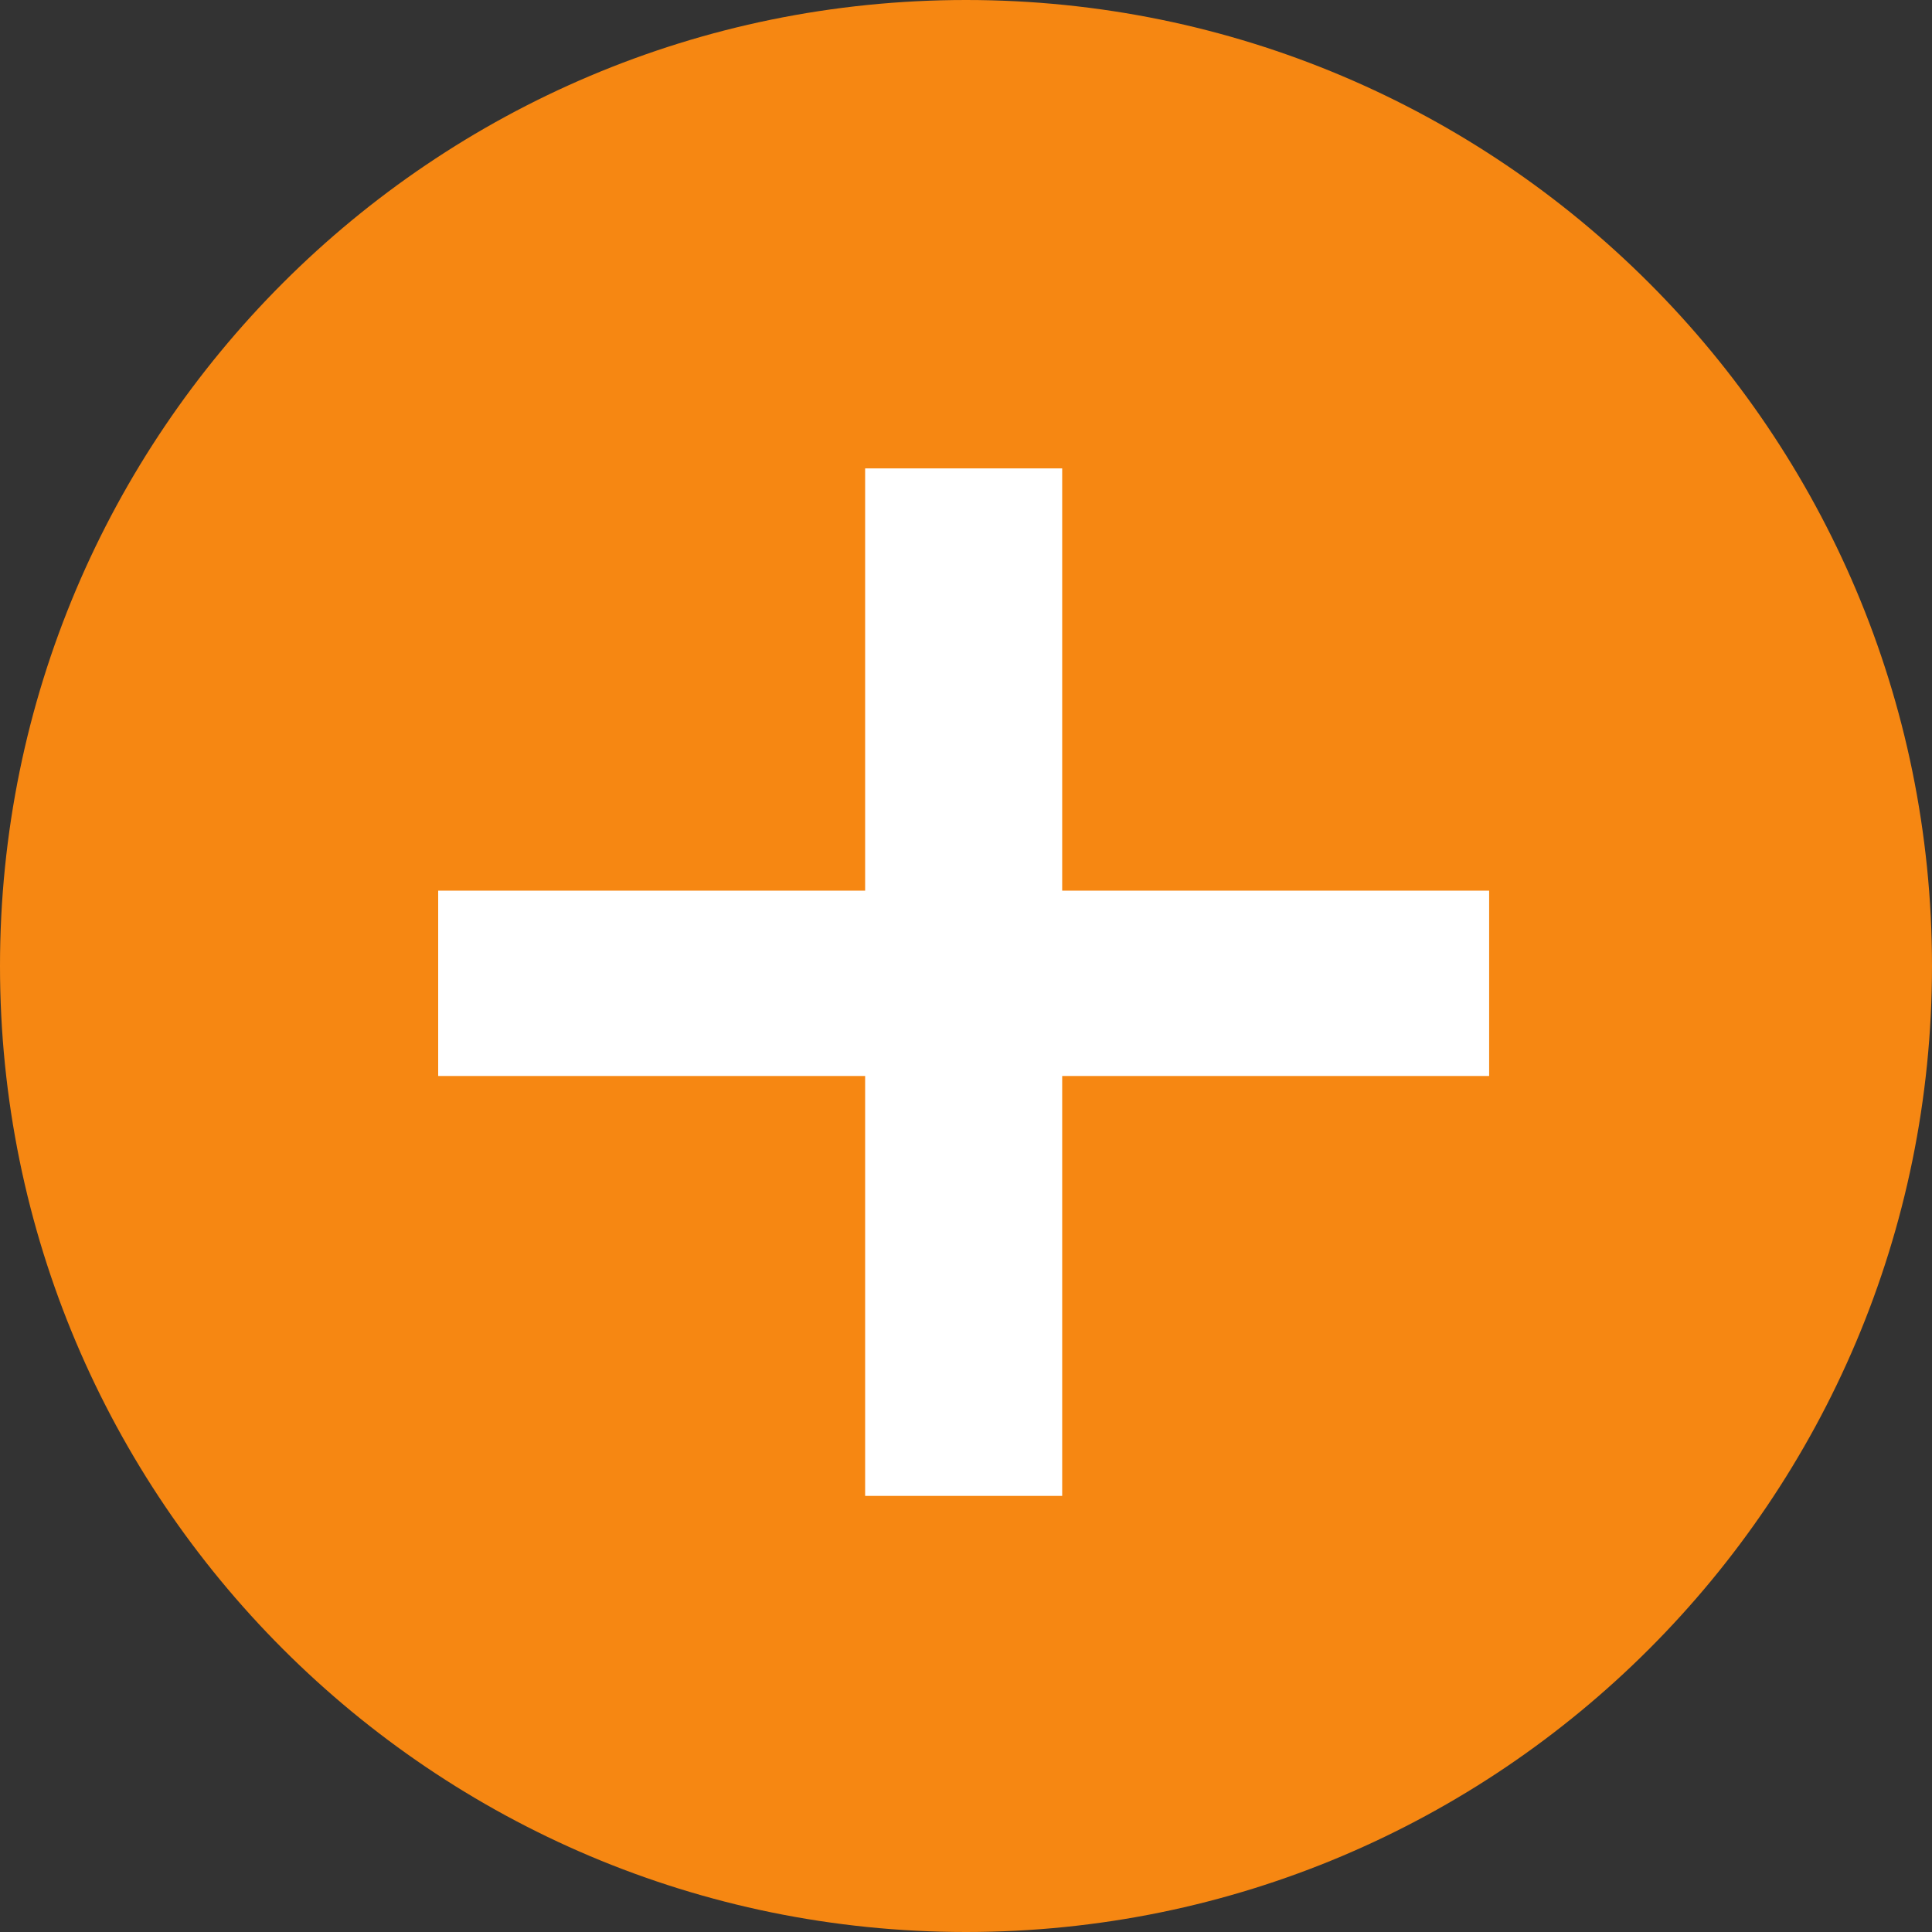 <?xml version="1.0" encoding="UTF-8"?> <svg xmlns="http://www.w3.org/2000/svg" width="165" height="165" viewBox="0 0 165 165" fill="none"><rect x="0" y="0" width="165" height="165" fill="#333333" stroke="none"/><path d="M165 82.5C165 128.063 128.063 165 82.5 165C36.937 165 0 128.063 0 82.5C0 36.937 36.937 0 82.5 0C128.063 0 165 36.937 165 82.5Z" fill="#F68712"></path><path d="M73.886 127.755V40.003H90.715V127.755H73.886ZM37.423 91.893V76.065H127.178V91.893H37.423Z" fill="white"></path></svg> 